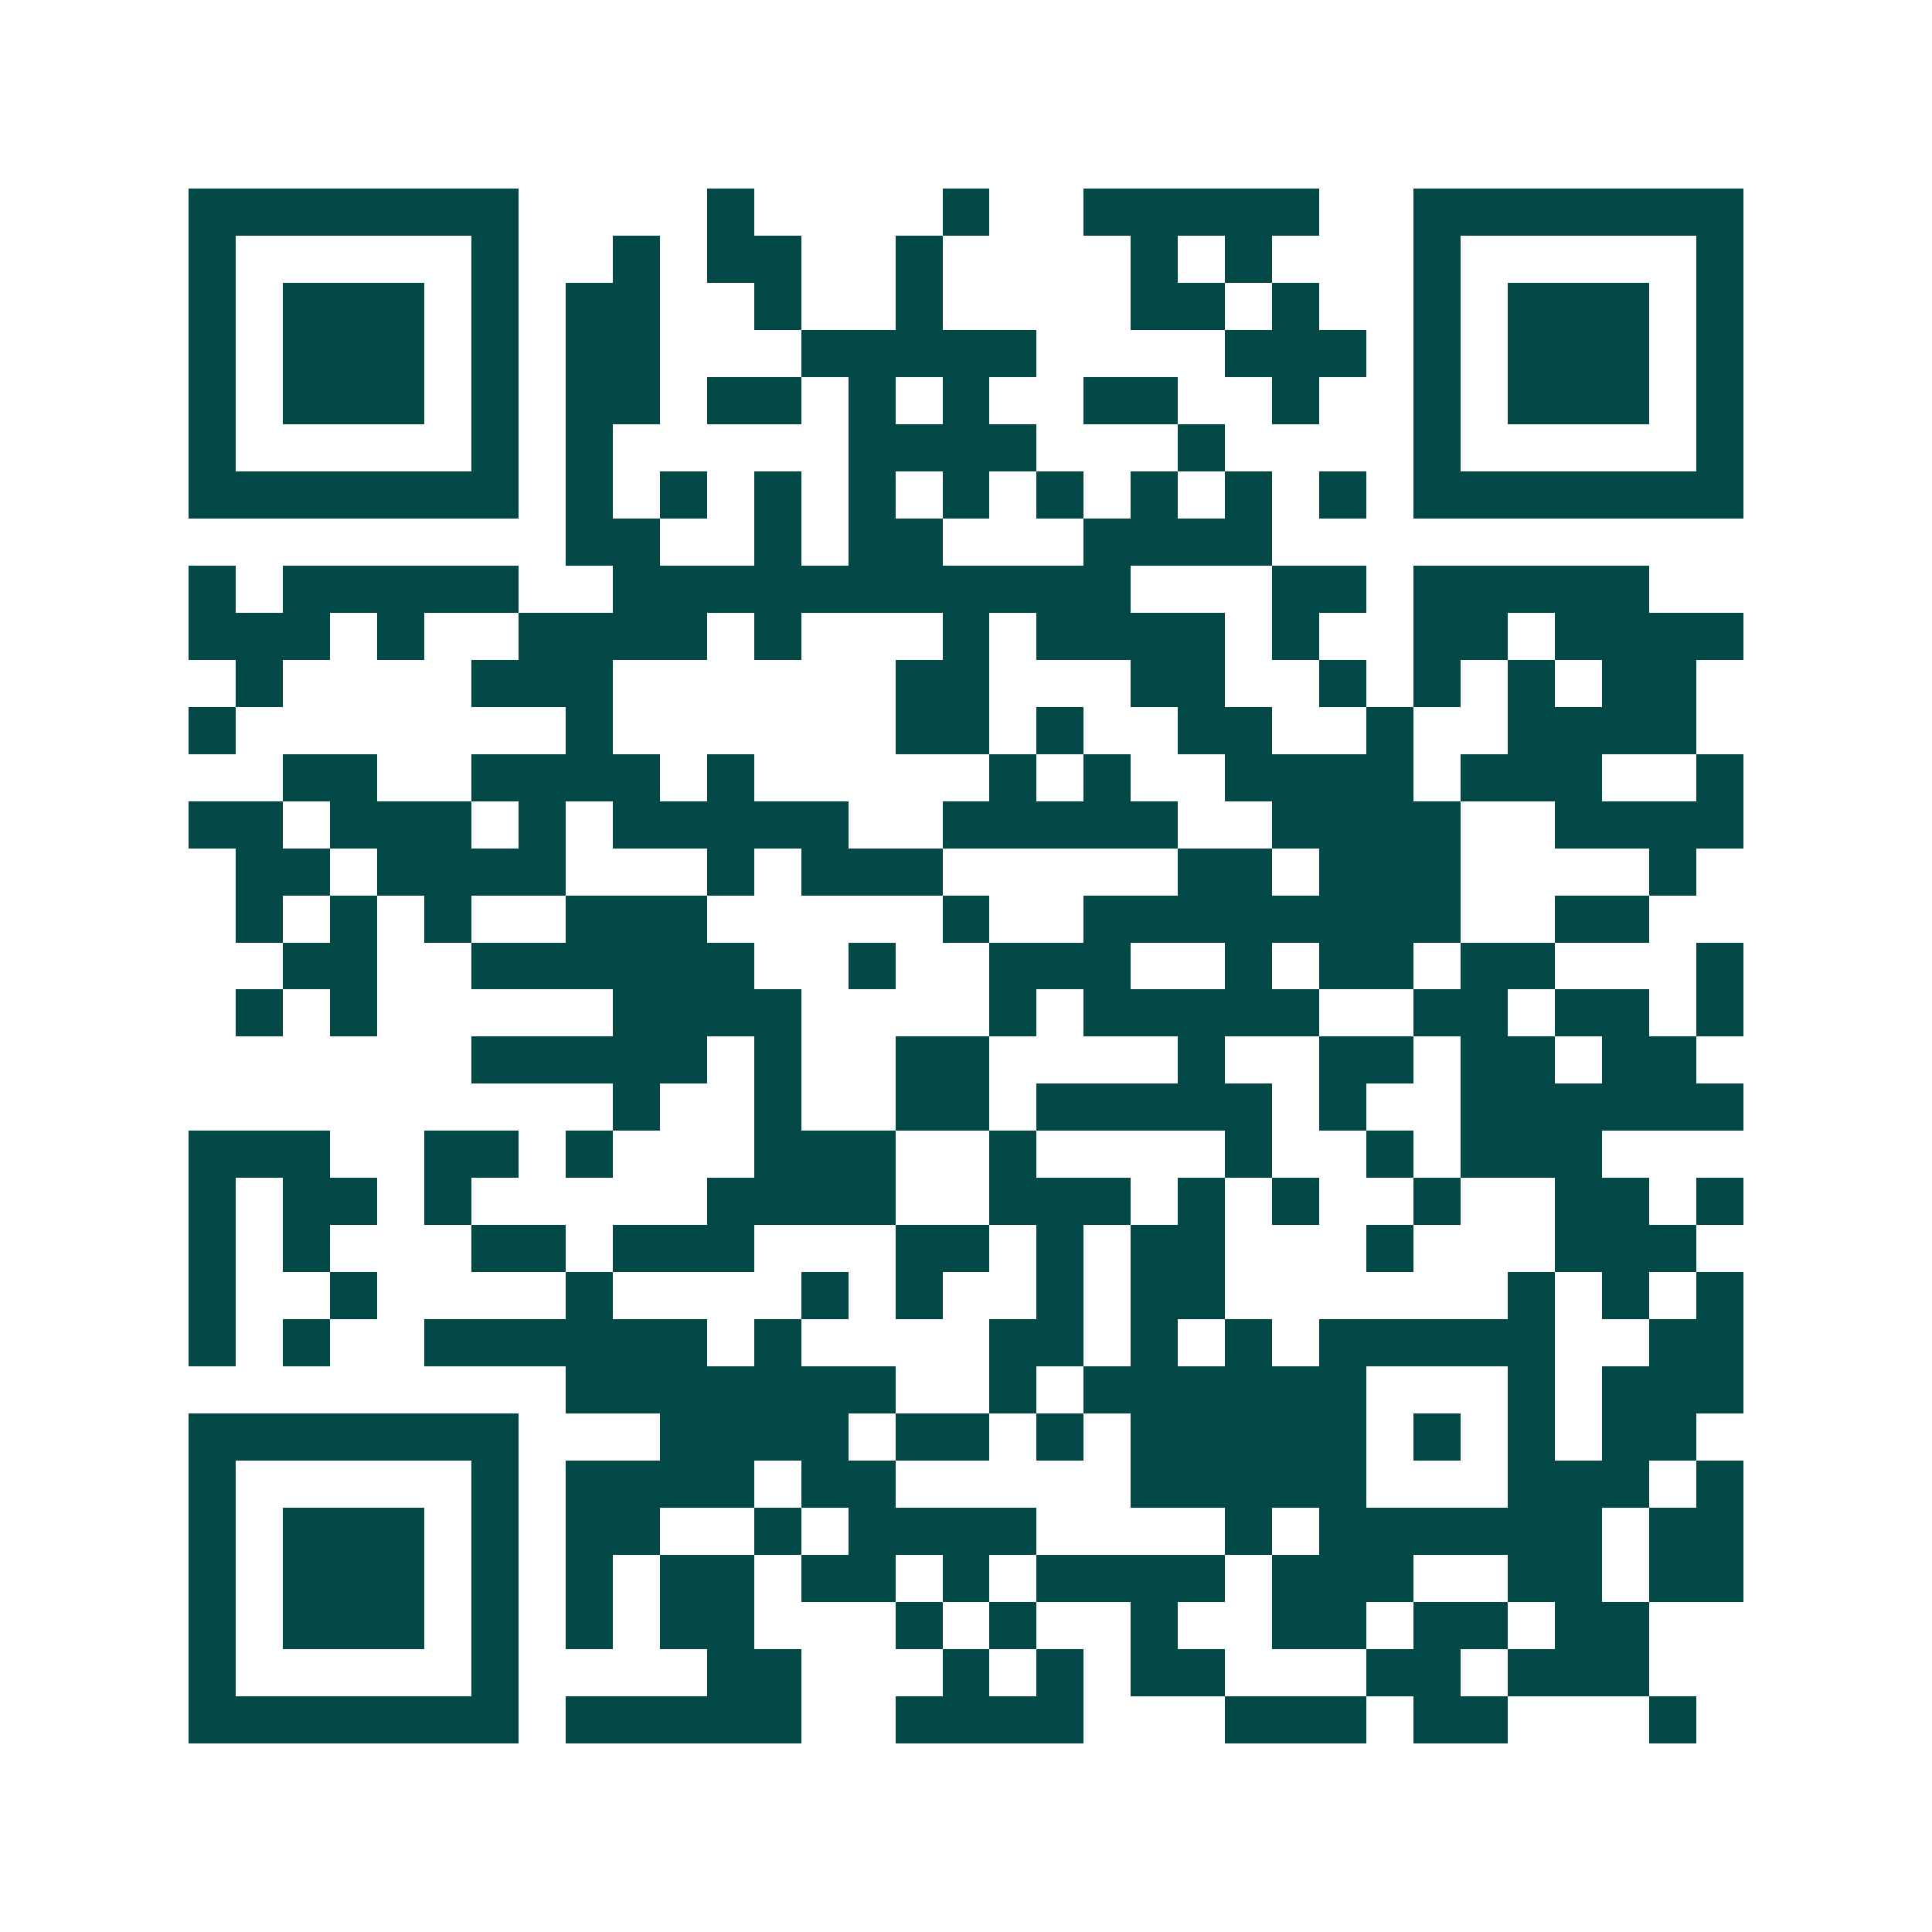 <svg xmlns="http://www.w3.org/2000/svg" width="200" height="200" viewBox="0 0 41 41" shape-rendering="crispEdges"><path fill="#ffffff" d="M0 0h41v41H0z"/><path stroke="#014847" d="M4 4.5h7m4 0h1m4 0h1m2 0h5m2 0h7M4 5.5h1m5 0h1m2 0h1m1 0h2m2 0h1m4 0h1m1 0h1m3 0h1m5 0h1M4 6.5h1m1 0h3m1 0h1m1 0h2m2 0h1m2 0h1m4 0h2m1 0h1m2 0h1m1 0h3m1 0h1M4 7.5h1m1 0h3m1 0h1m1 0h2m3 0h5m4 0h3m1 0h1m1 0h3m1 0h1M4 8.5h1m1 0h3m1 0h1m1 0h2m1 0h2m1 0h1m1 0h1m2 0h2m2 0h1m2 0h1m1 0h3m1 0h1M4 9.5h1m5 0h1m1 0h1m5 0h4m3 0h1m4 0h1m5 0h1M4 10.5h7m1 0h1m1 0h1m1 0h1m1 0h1m1 0h1m1 0h1m1 0h1m1 0h1m1 0h1m1 0h7M12 11.5h2m2 0h1m1 0h2m3 0h4M4 12.5h1m1 0h5m2 0h11m3 0h2m1 0h5M4 13.5h3m1 0h1m2 0h4m1 0h1m3 0h1m1 0h4m1 0h1m2 0h2m1 0h4M5 14.5h1m4 0h3m6 0h2m3 0h2m2 0h1m1 0h1m1 0h1m1 0h2M4 15.5h1m7 0h1m6 0h2m1 0h1m2 0h2m2 0h1m2 0h4M6 16.5h2m2 0h4m1 0h1m5 0h1m1 0h1m2 0h4m1 0h3m2 0h1M4 17.5h2m1 0h3m1 0h1m1 0h5m2 0h5m2 0h4m2 0h4M5 18.5h2m1 0h4m3 0h1m1 0h3m5 0h2m1 0h3m4 0h1M5 19.5h1m1 0h1m1 0h1m2 0h3m5 0h1m2 0h8m2 0h2M6 20.5h2m2 0h6m2 0h1m2 0h3m2 0h1m1 0h2m1 0h2m3 0h1M5 21.5h1m1 0h1m5 0h4m4 0h1m1 0h5m2 0h2m1 0h2m1 0h1M10 22.5h5m1 0h1m2 0h2m4 0h1m2 0h2m1 0h2m1 0h2M13 23.5h1m2 0h1m2 0h2m1 0h5m1 0h1m2 0h6M4 24.5h3m2 0h2m1 0h1m3 0h3m2 0h1m4 0h1m2 0h1m1 0h3M4 25.5h1m1 0h2m1 0h1m5 0h4m2 0h3m1 0h1m1 0h1m2 0h1m2 0h2m1 0h1M4 26.5h1m1 0h1m3 0h2m1 0h3m3 0h2m1 0h1m1 0h2m3 0h1m3 0h3M4 27.5h1m2 0h1m4 0h1m4 0h1m1 0h1m2 0h1m1 0h2m6 0h1m1 0h1m1 0h1M4 28.5h1m1 0h1m2 0h6m1 0h1m4 0h2m1 0h1m1 0h1m1 0h5m2 0h2M12 29.5h7m2 0h1m1 0h6m3 0h1m1 0h3M4 30.5h7m3 0h4m1 0h2m1 0h1m1 0h5m1 0h1m1 0h1m1 0h2M4 31.5h1m5 0h1m1 0h4m1 0h2m5 0h5m3 0h3m1 0h1M4 32.5h1m1 0h3m1 0h1m1 0h2m2 0h1m1 0h4m4 0h1m1 0h6m1 0h2M4 33.5h1m1 0h3m1 0h1m1 0h1m1 0h2m1 0h2m1 0h1m1 0h4m1 0h3m2 0h2m1 0h2M4 34.5h1m1 0h3m1 0h1m1 0h1m1 0h2m3 0h1m1 0h1m2 0h1m2 0h2m1 0h2m1 0h2M4 35.5h1m5 0h1m4 0h2m3 0h1m1 0h1m1 0h2m3 0h2m1 0h3M4 36.5h7m1 0h5m2 0h4m3 0h3m1 0h2m3 0h1"/></svg>
